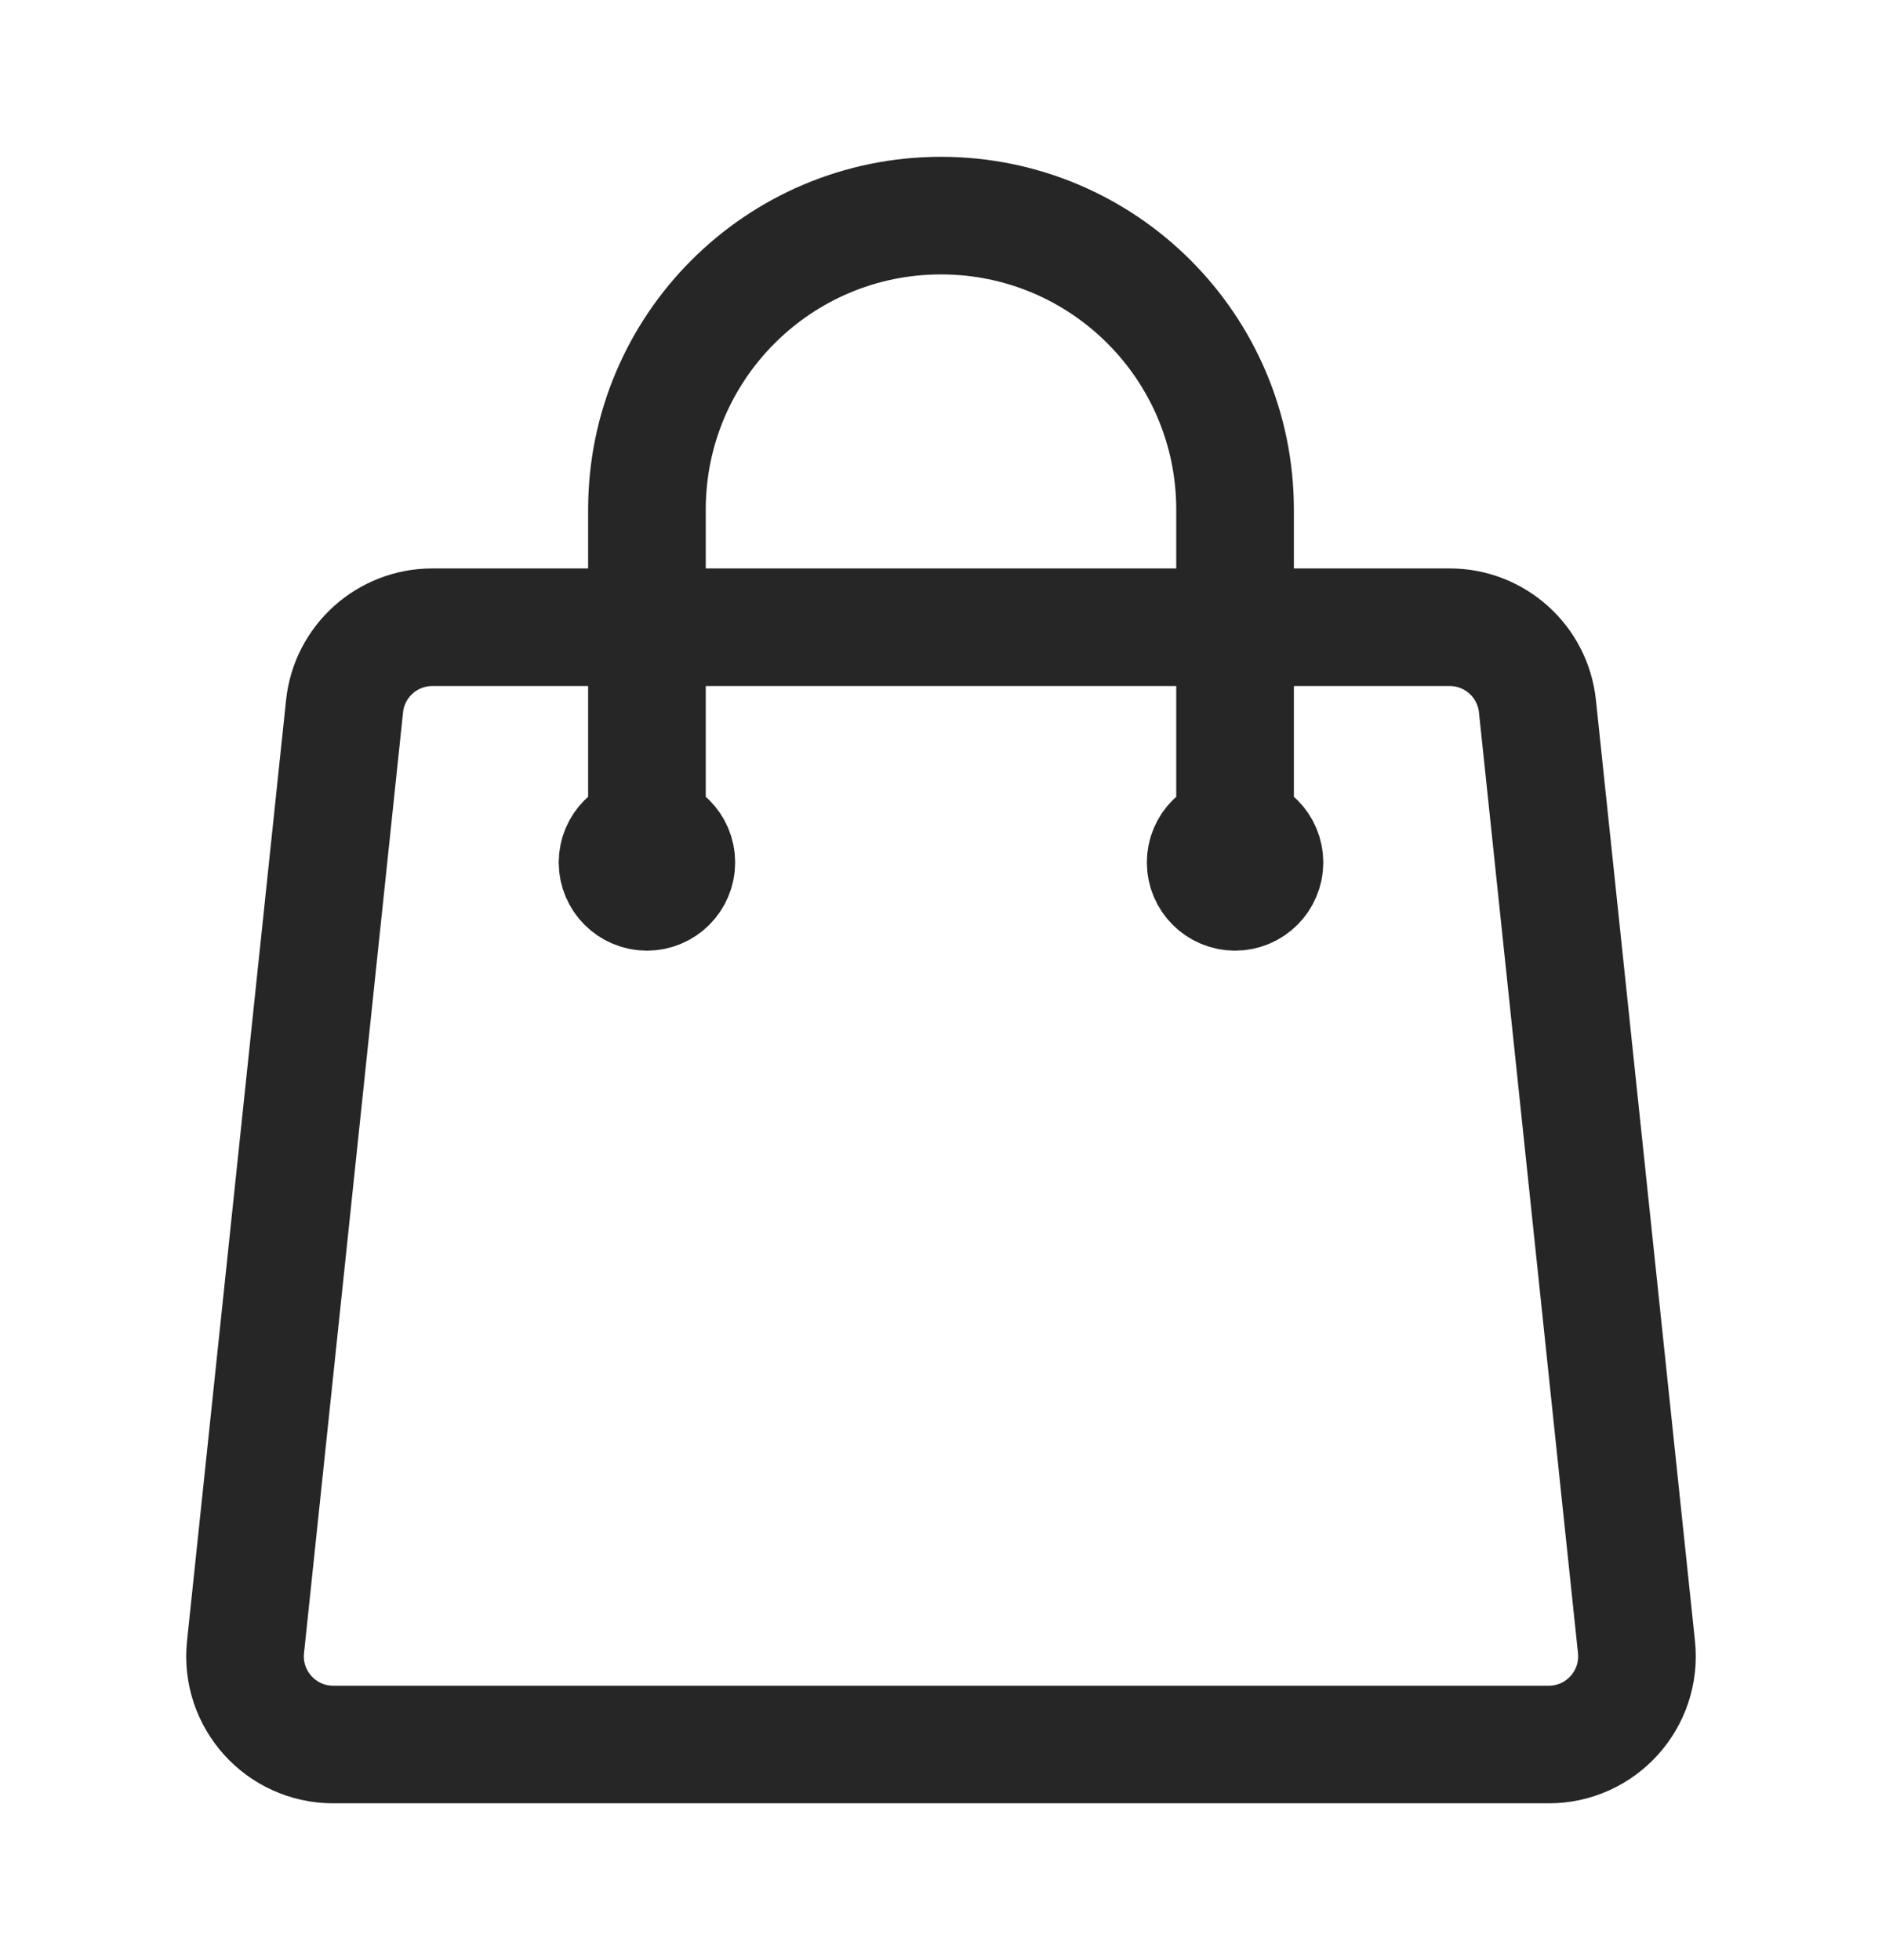 <svg xmlns="http://www.w3.org/2000/svg" width="24" height="25" viewBox="0 0 24 25" fill="none">
    <path d="M15.75 11V6.5C15.75 4.429 14.071 2.75 12 2.75C9.929 2.75 8.25 4.429 8.25 6.5V11M19.606 9.007L20.869 21.007C20.939 21.672 20.418 22.25 19.75 22.25H4.25C3.582 22.25 3.061 21.672 3.131 21.007L4.394 9.007C4.454 8.435 4.937 8 5.513 8H18.487C19.063 8 19.546 8.435 19.606 9.007ZM8.625 11C8.625 11.207 8.457 11.375 8.25 11.375C8.043 11.375 7.875 11.207 7.875 11C7.875 10.793 8.043 10.625 8.25 10.625C8.457 10.625 8.625 10.793 8.625 11ZM16.125 11C16.125 11.207 15.957 11.375 15.75 11.375C15.543 11.375 15.375 11.207 15.375 11C15.375 10.793 15.543 10.625 15.75 10.625C15.957 10.625 16.125 10.793 16.125 11Z" stroke="#262626" stroke-width="1.5" stroke-linecap="round" stroke-linejoin="round"/>
  </svg>